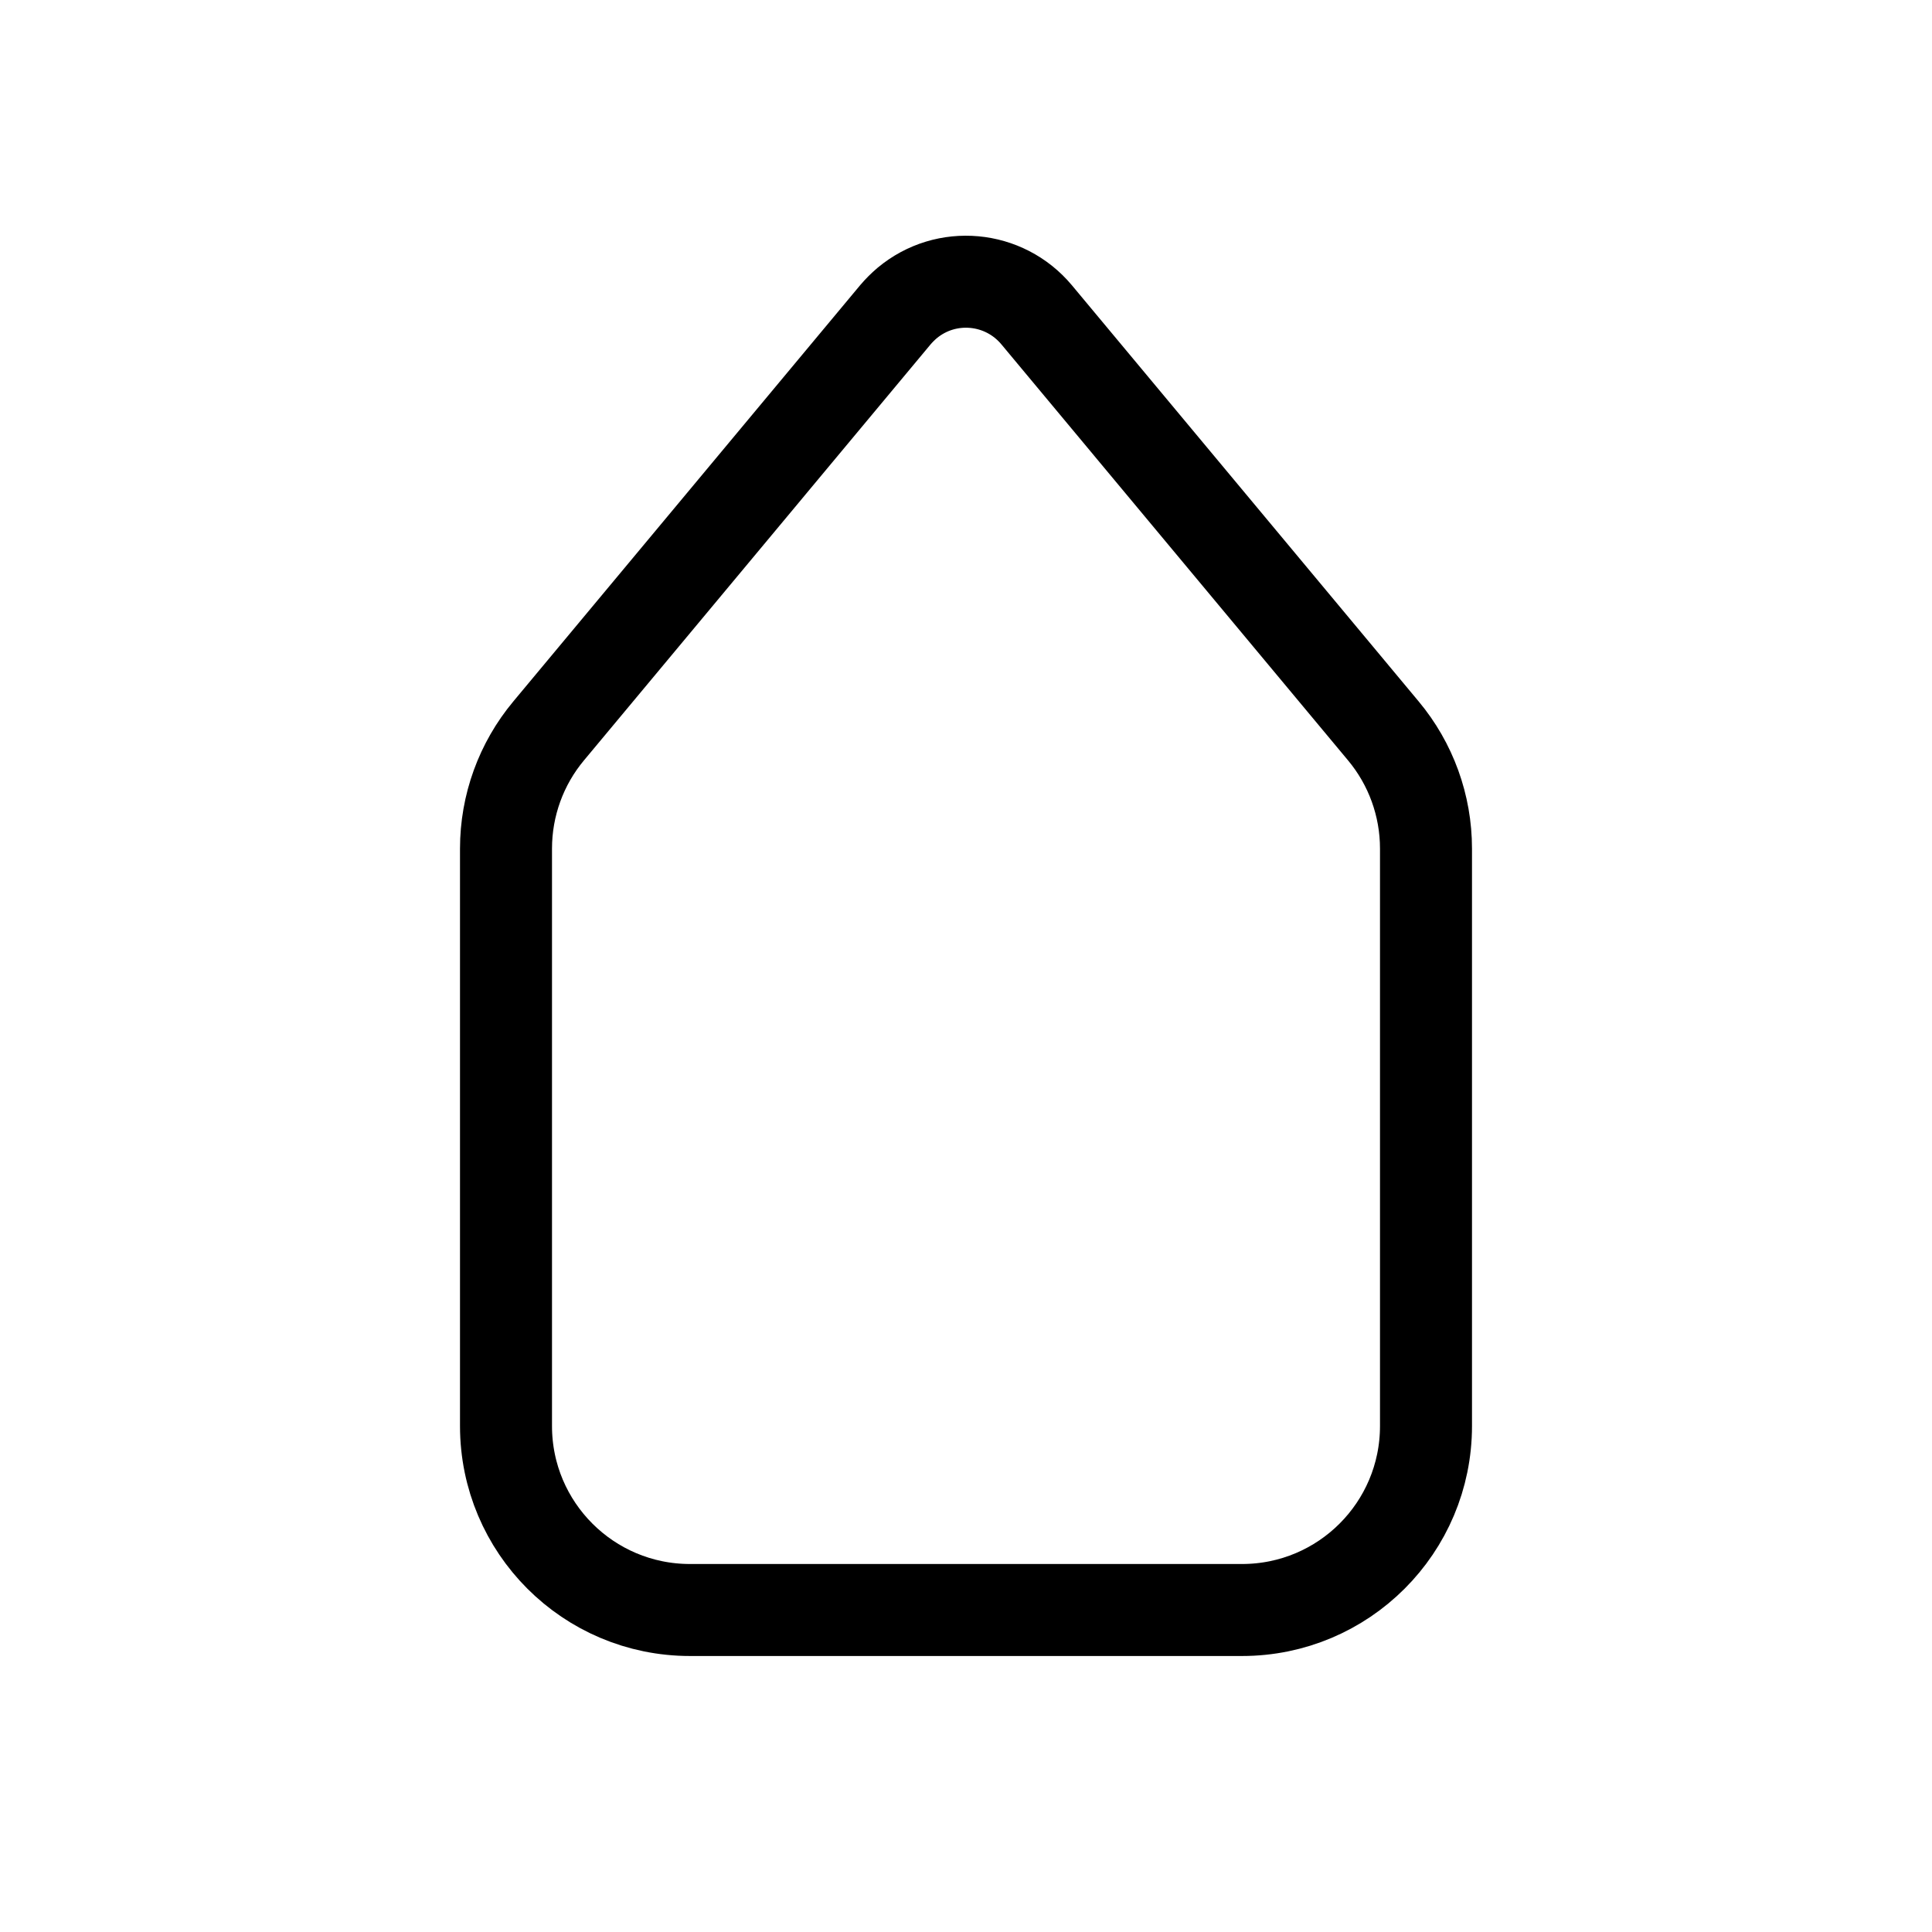<?xml version="1.0" encoding="utf-8"?>
<svg width="800px" height="800px" viewBox="0 0 21 21" xmlns="http://www.w3.org/2000/svg"><path d="m.5 6.224v6.276c0 1.105.895 2 2 2h6c1.105 0 2-.895 2-2v-6.276c0-.468-.164-.921-.464-1.28l-3.768-4.522c-.354-.424-.984-.482-1.408-.128-.046.039-.089.082-.128.128l-3.768 4.522c-.3.359-.464.812-.464 1.28z" fill="none" stroke="#000000" stroke-linecap="round" stroke-linejoin="round" transform="translate(5 3)"/></svg>